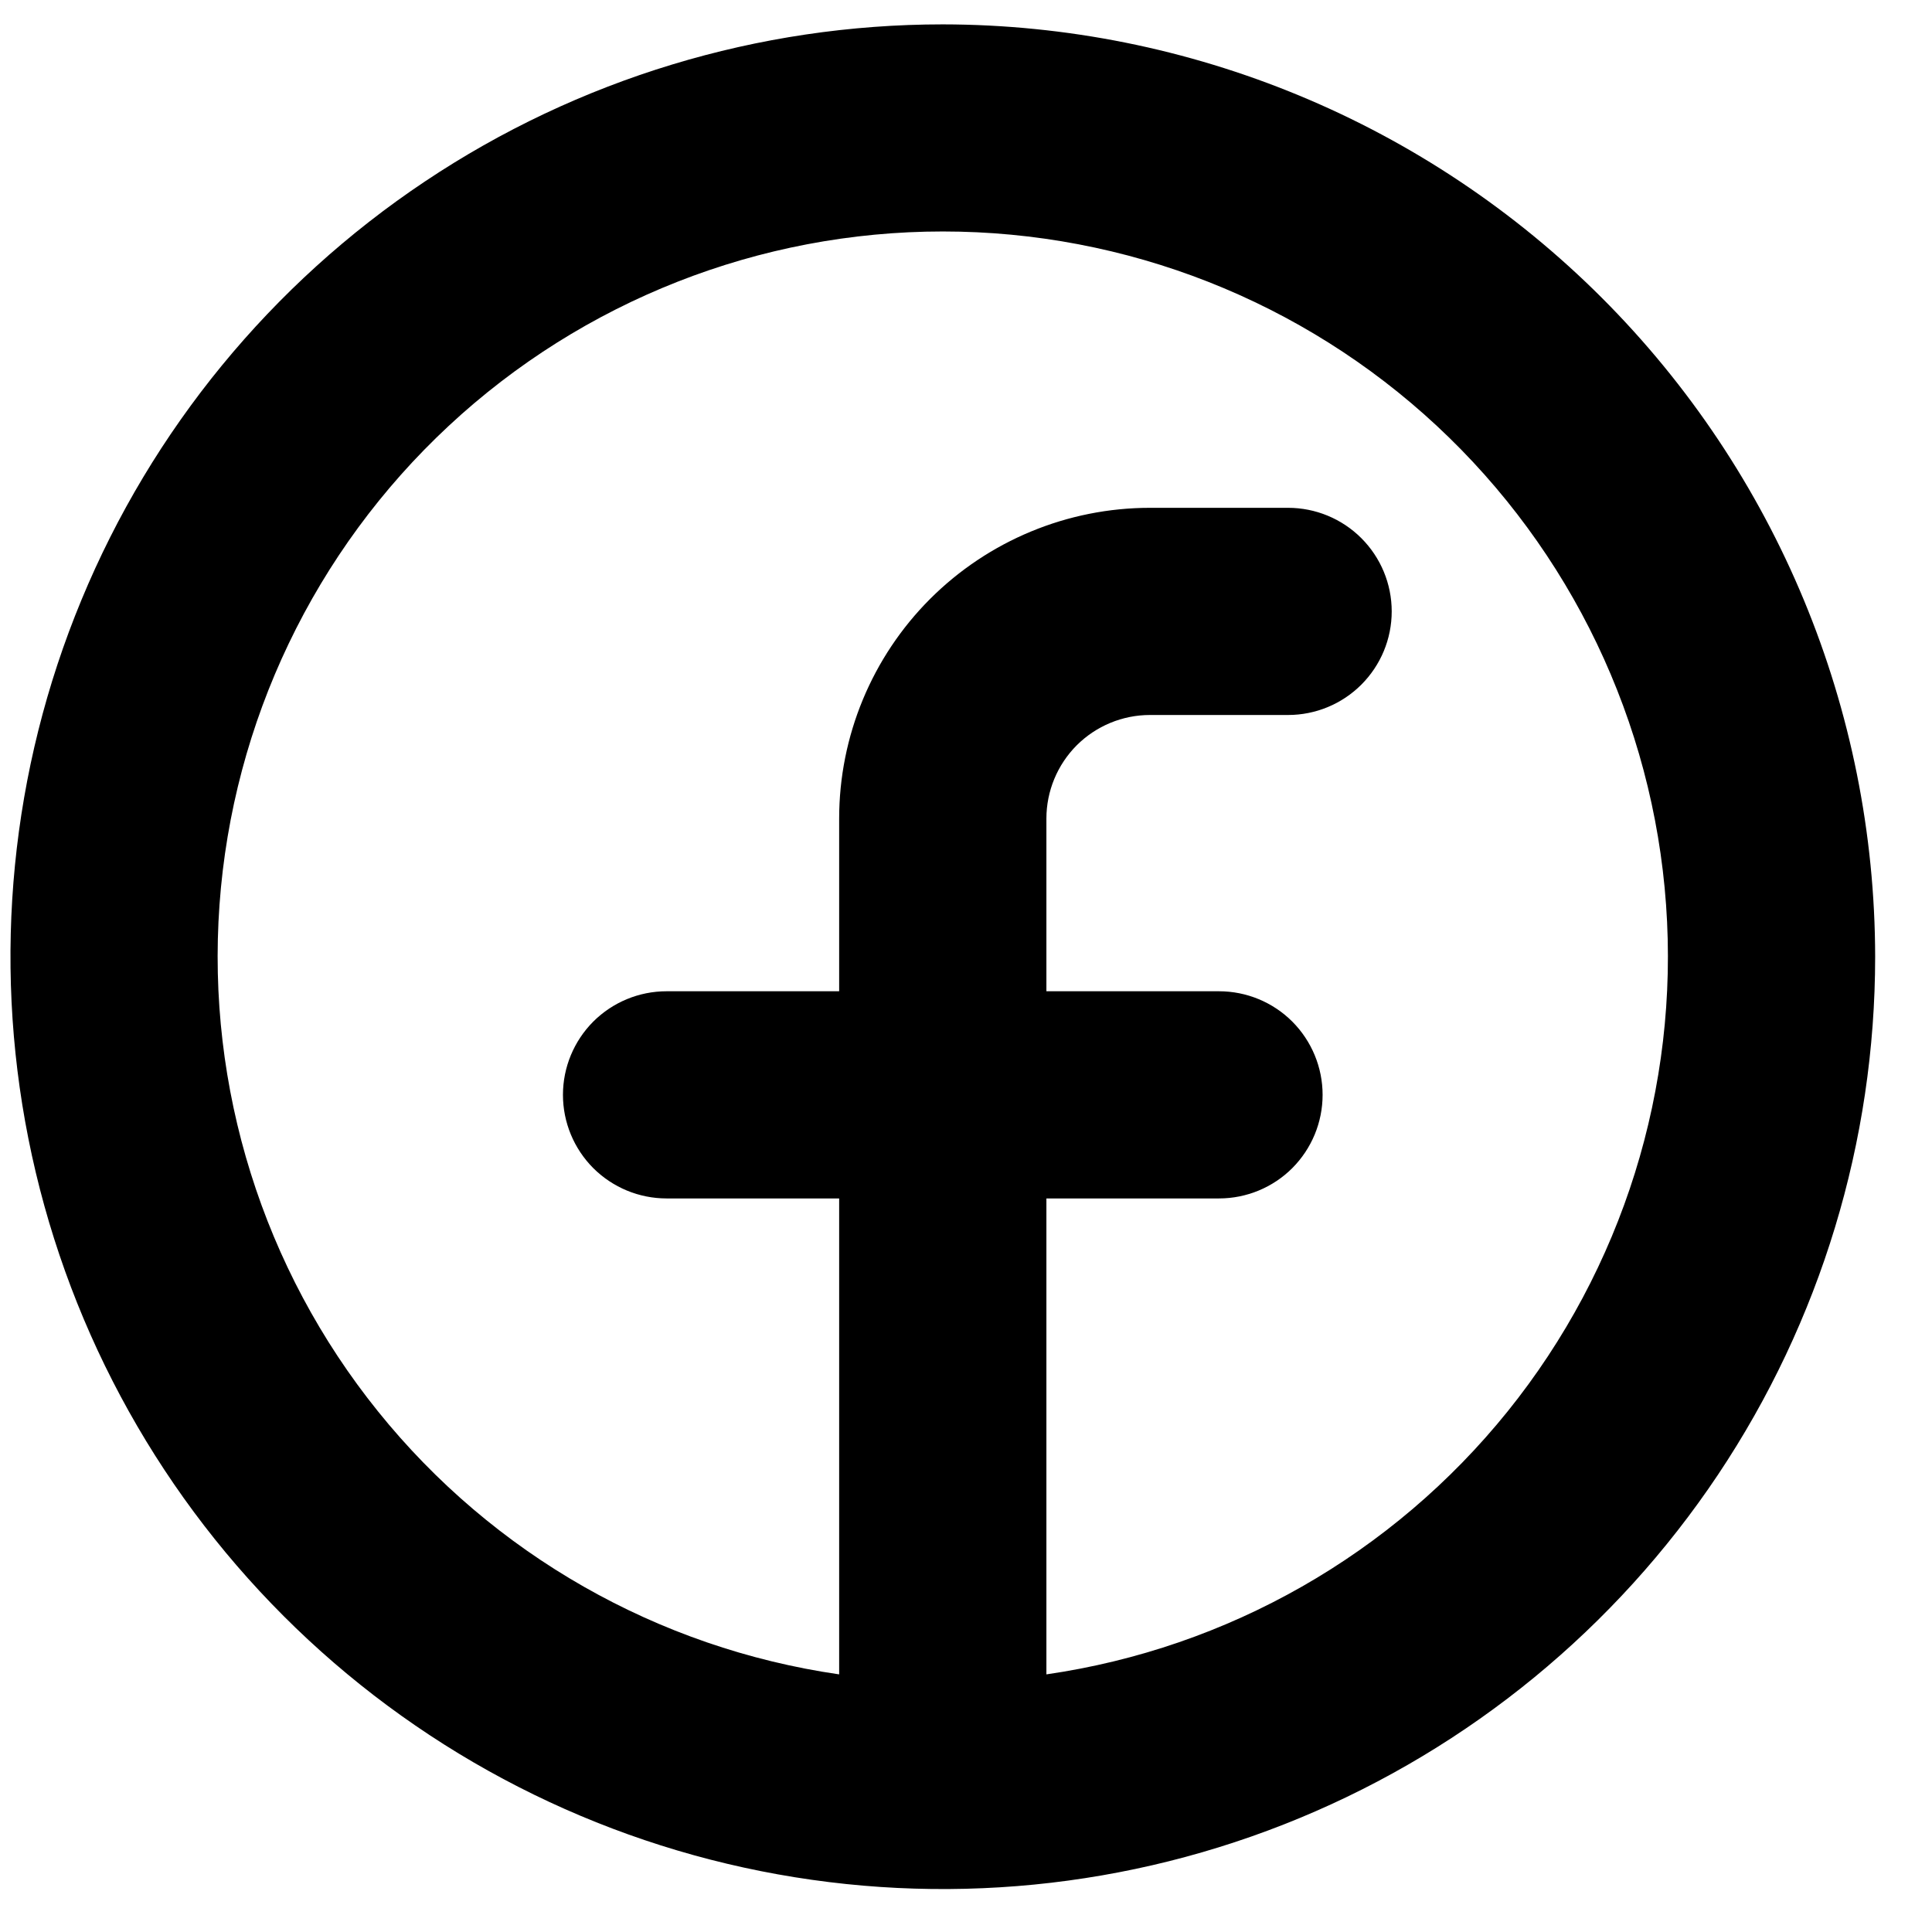 <svg width="26" height="26" viewBox="0 0 26 26" fill="none" xmlns="http://www.w3.org/2000/svg">
<path d="M12.688 0.328C10.206 0.328 7.78 1.064 5.717 2.443C3.654 3.821 2.045 5.781 1.096 8.074C0.146 10.366 -0.102 12.889 0.382 15.323C0.866 17.757 2.061 19.992 3.816 21.747C5.57 23.502 7.806 24.697 10.24 25.181C12.674 25.665 15.197 25.417 17.489 24.467C19.782 23.517 21.741 21.909 23.12 19.846C24.499 17.782 25.235 15.357 25.235 12.875C25.231 9.549 23.908 6.359 21.556 4.007C19.203 1.655 16.014 0.332 12.688 0.328ZM14.082 22.533V16.128H16.405C16.775 16.128 17.13 15.981 17.391 15.72C17.652 15.458 17.799 15.104 17.799 14.734C17.799 14.364 17.652 14.01 17.391 13.748C17.13 13.487 16.775 13.34 16.405 13.34H14.082V11.016C14.082 10.647 14.229 10.292 14.49 10.03C14.752 9.769 15.106 9.622 15.476 9.622H17.335C17.704 9.622 18.059 9.475 18.32 9.214C18.582 8.952 18.729 8.598 18.729 8.228C18.729 7.858 18.582 7.504 18.32 7.242C18.059 6.981 17.704 6.834 17.335 6.834H15.476C14.367 6.834 13.303 7.275 12.518 8.059C11.734 8.843 11.293 9.907 11.293 11.016V13.34H8.97C8.6 13.34 8.246 13.487 7.984 13.748C7.723 14.01 7.576 14.364 7.576 14.734C7.576 15.104 7.723 15.458 7.984 15.72C8.246 15.981 8.6 16.128 8.97 16.128H11.293V22.533C8.852 22.18 6.634 20.916 5.087 18.994C3.539 17.073 2.777 14.636 2.954 12.175C3.131 9.714 4.233 7.412 6.039 5.731C7.845 4.05 10.22 3.115 12.688 3.115C15.155 3.115 17.53 4.05 19.336 5.731C21.142 7.412 22.245 9.714 22.421 12.175C22.598 14.636 21.836 17.073 20.289 18.994C18.741 20.916 16.524 22.18 14.082 22.533Z" fill="black"/>
</svg>
